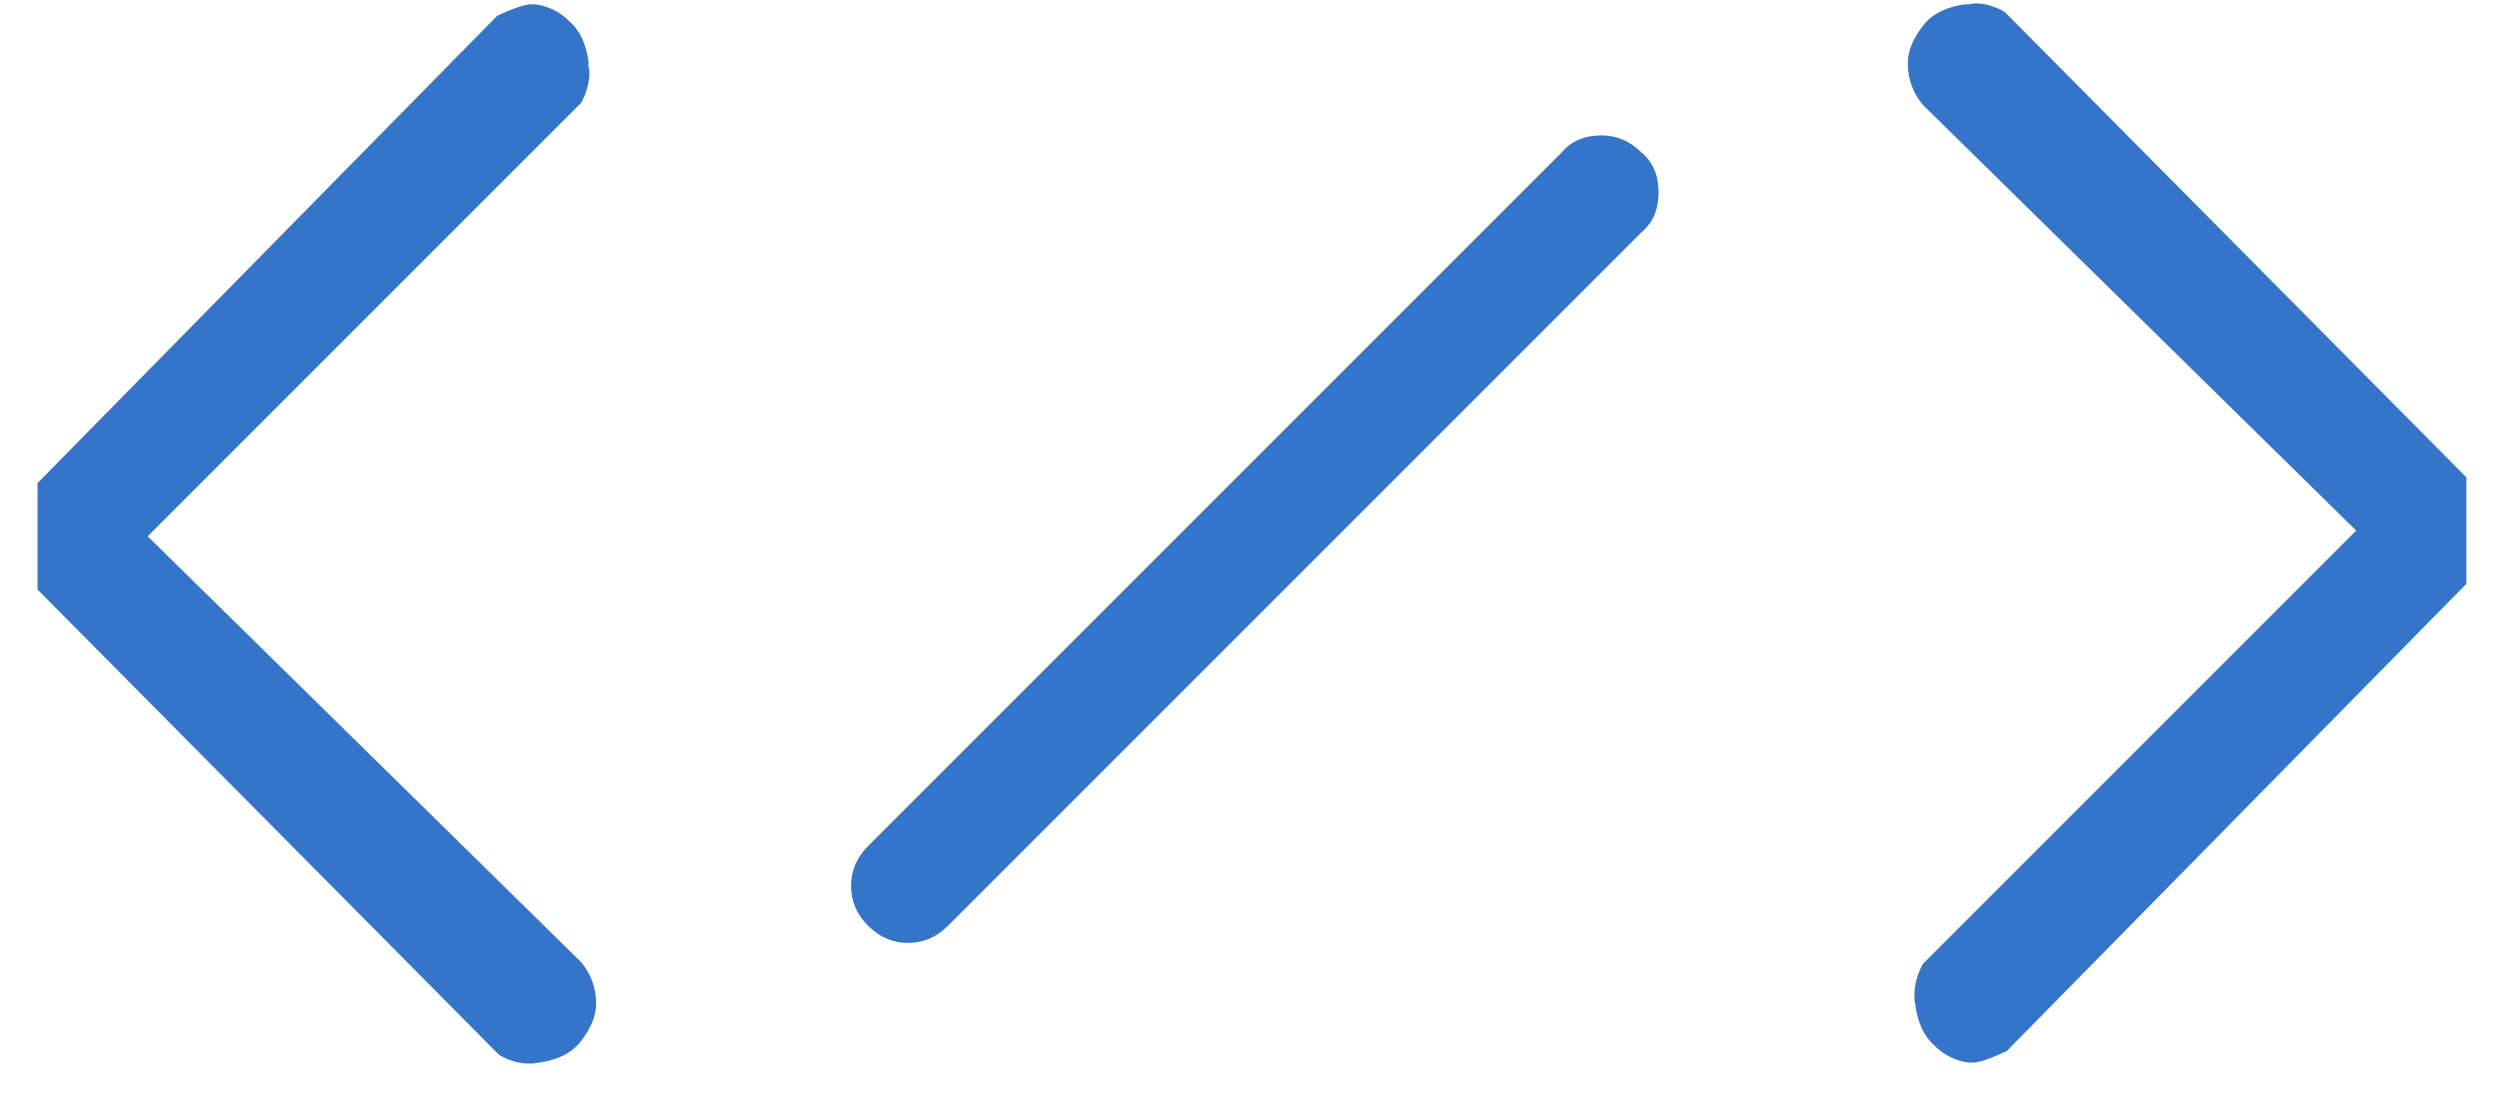 <svg width="50" height="22" viewBox="0 0 50 22" fill="none" xmlns="http://www.w3.org/2000/svg">
<path d="M11.618 19.238C11.821 19.479 11.922 19.757 11.922 20.074C11.922 20.327 11.808 20.593 11.58 20.872C11.403 21.075 11.137 21.201 10.782 21.252C10.757 21.252 10.719 21.258 10.668 21.271C10.63 21.271 10.598 21.271 10.573 21.271C10.383 21.271 10.187 21.214 9.984 21.1L0.75 11.79V9.662L9.946 0.314C10.275 0.162 10.503 0.086 10.63 0.086H10.706C10.972 0.124 11.2 0.238 11.39 0.428C11.593 0.605 11.719 0.871 11.77 1.226C11.77 1.251 11.77 1.289 11.77 1.34C11.783 1.378 11.789 1.41 11.789 1.435C11.789 1.65 11.732 1.859 11.618 2.062L2.954 10.726L11.618 19.238ZM18.161 18.858C17.857 18.858 17.591 18.744 17.363 18.516C17.135 18.288 17.021 18.022 17.021 17.718C17.021 17.414 17.135 17.148 17.363 16.92L31.233 3.05C31.423 2.822 31.689 2.708 32.031 2.708C32.335 2.708 32.601 2.822 32.829 3.05C33.057 3.24 33.171 3.506 33.171 3.848C33.171 4.19 33.057 4.456 32.829 4.646L18.959 18.516C18.731 18.744 18.465 18.858 18.161 18.858ZM38.46 2.1C38.258 1.859 38.156 1.581 38.156 1.264C38.156 1.011 38.27 0.745 38.498 0.466C38.676 0.263 38.942 0.137 39.296 0.086C39.322 0.086 39.353 0.086 39.391 0.086C39.442 0.073 39.48 0.067 39.505 0.067C39.695 0.067 39.892 0.124 40.094 0.238L49.328 9.548V11.676L40.132 21.024C39.803 21.176 39.575 21.252 39.448 21.252H39.372C39.106 21.214 38.878 21.1 38.688 20.91C38.486 20.733 38.359 20.467 38.308 20.112C38.308 20.087 38.302 20.055 38.289 20.017C38.289 19.966 38.289 19.928 38.289 19.903C38.289 19.688 38.346 19.479 38.46 19.276L47.124 10.612L38.46 2.1Z" fill="#3475C9" />
</svg>
